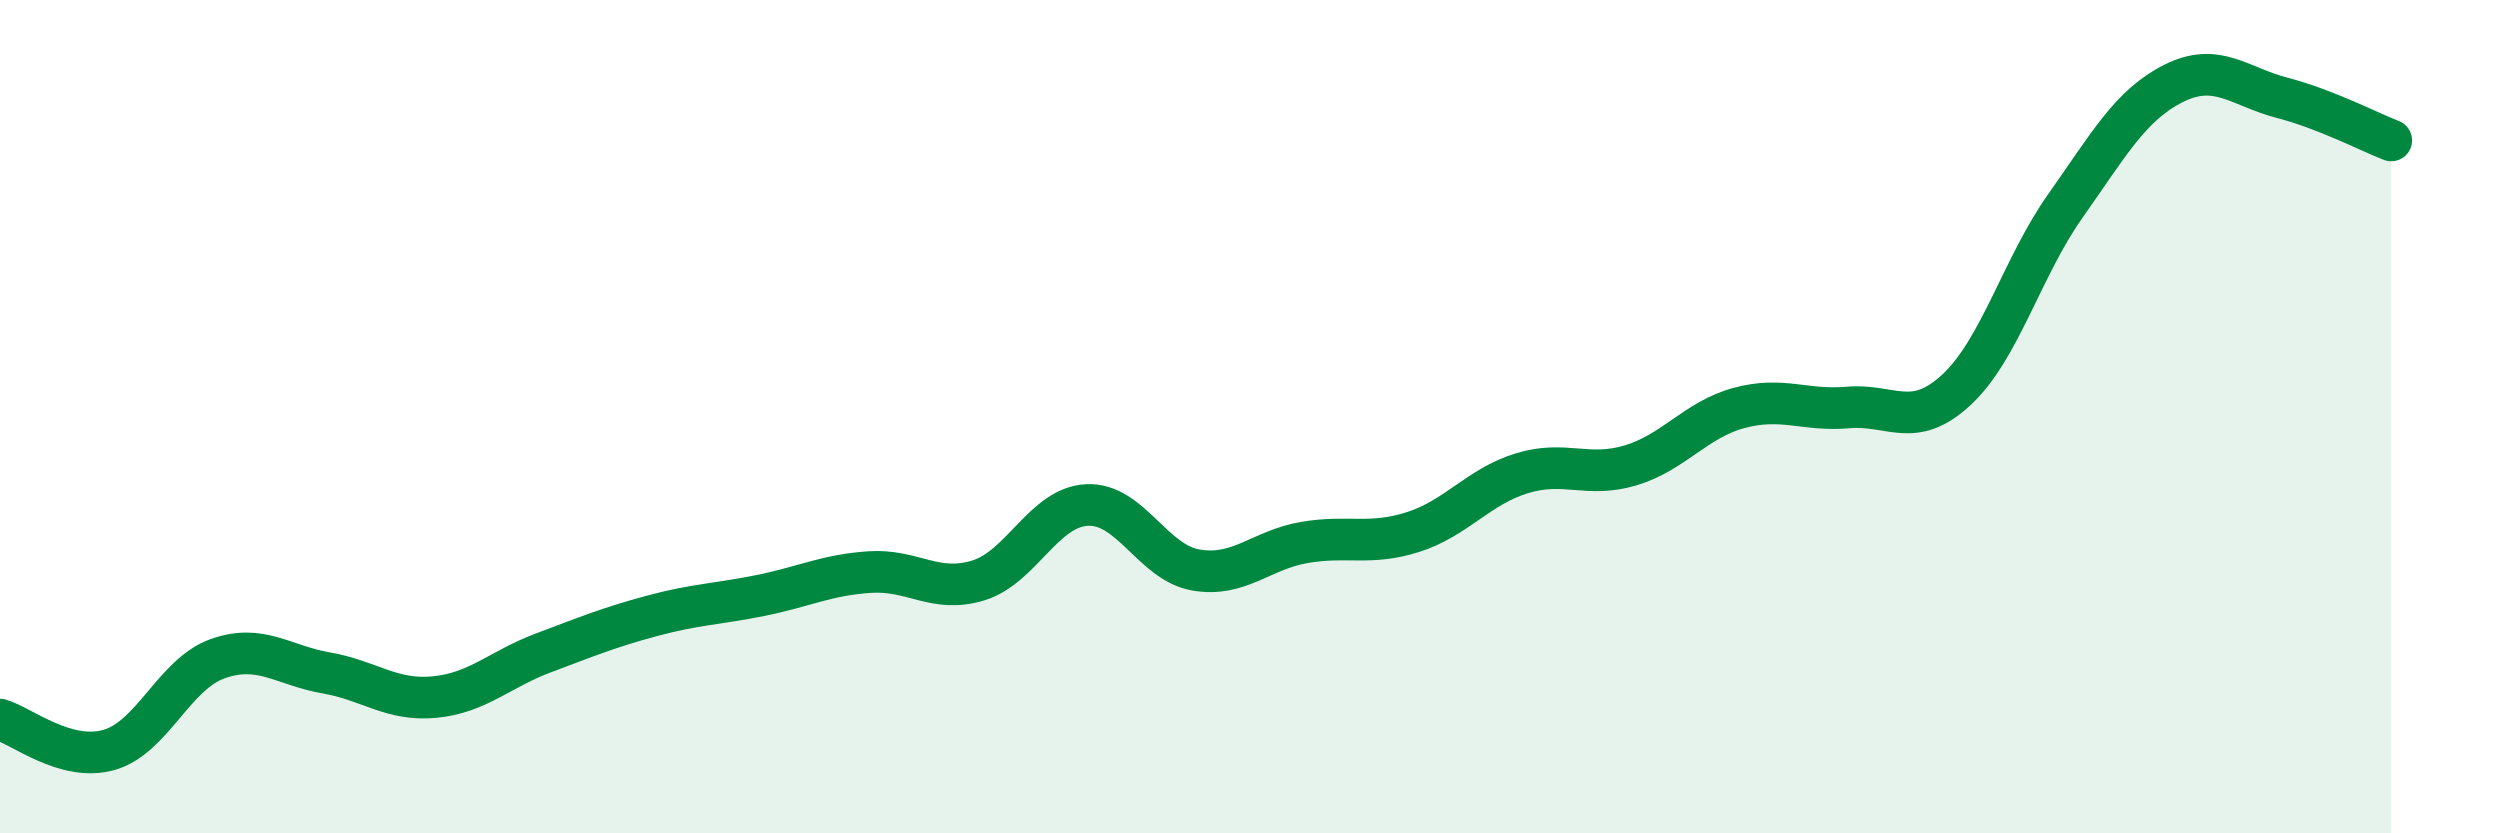 
    <svg width="60" height="20" viewBox="0 0 60 20" xmlns="http://www.w3.org/2000/svg">
      <path
        d="M 0,17.27 C 0.52,17.42 1.57,18.29 2.61,18 C 3.65,17.71 4.18,16.18 5.22,15.81 C 6.26,15.44 6.79,15.97 7.83,16.15 C 8.87,16.33 9.39,16.83 10.43,16.73 C 11.47,16.63 12,16.06 13.04,15.67 C 14.08,15.28 14.61,15.06 15.65,14.78 C 16.69,14.5 17.22,14.5 18.26,14.29 C 19.3,14.08 19.83,13.8 20.87,13.73 C 21.91,13.66 22.44,14.25 23.48,13.93 C 24.52,13.61 25.05,12.17 26.09,12.12 C 27.13,12.07 27.66,13.5 28.7,13.68 C 29.74,13.86 30.26,13.2 31.3,13.02 C 32.34,12.84 32.87,13.1 33.91,12.77 C 34.95,12.44 35.48,11.68 36.52,11.36 C 37.56,11.04 38.09,11.48 39.13,11.17 C 40.17,10.86 40.7,10.07 41.74,9.79 C 42.78,9.51 43.31,9.87 44.35,9.78 C 45.39,9.69 45.92,10.32 46.96,9.35 C 48,8.38 48.53,6.41 49.57,4.94 C 50.61,3.47 51.13,2.52 52.17,2 C 53.21,1.48 53.74,2.08 54.78,2.35 C 55.82,2.62 56.87,3.17 57.39,3.37L57.39 20L0 20Z"
        fill="#008740"
        opacity="0.1"
        stroke-linecap="round"
        stroke-linejoin="round"
      />
      <path
        d="M 0,17.27 C 0.52,17.42 1.57,18.29 2.61,18 C 3.65,17.71 4.18,16.18 5.22,15.81 C 6.26,15.44 6.79,15.97 7.83,16.15 C 8.87,16.33 9.39,16.83 10.43,16.73 C 11.47,16.63 12,16.06 13.04,15.67 C 14.08,15.28 14.61,15.06 15.65,14.78 C 16.69,14.5 17.22,14.5 18.26,14.29 C 19.3,14.08 19.83,13.8 20.87,13.73 C 21.91,13.66 22.44,14.25 23.48,13.93 C 24.52,13.61 25.05,12.17 26.09,12.12 C 27.13,12.07 27.66,13.5 28.7,13.68 C 29.74,13.86 30.26,13.2 31.3,13.02 C 32.34,12.84 32.87,13.1 33.91,12.77 C 34.95,12.44 35.48,11.68 36.52,11.36 C 37.56,11.04 38.09,11.48 39.13,11.17 C 40.17,10.86 40.7,10.07 41.74,9.79 C 42.78,9.51 43.31,9.87 44.35,9.78 C 45.39,9.69 45.92,10.32 46.96,9.35 C 48,8.38 48.53,6.41 49.57,4.94 C 50.61,3.47 51.13,2.52 52.17,2 C 53.21,1.48 53.74,2.08 54.78,2.35 C 55.82,2.62 56.87,3.17 57.39,3.37"
        stroke="#008740"
        stroke-width="1"
        fill="none"
        stroke-linecap="round"
        stroke-linejoin="round"
      />
    </svg>
  